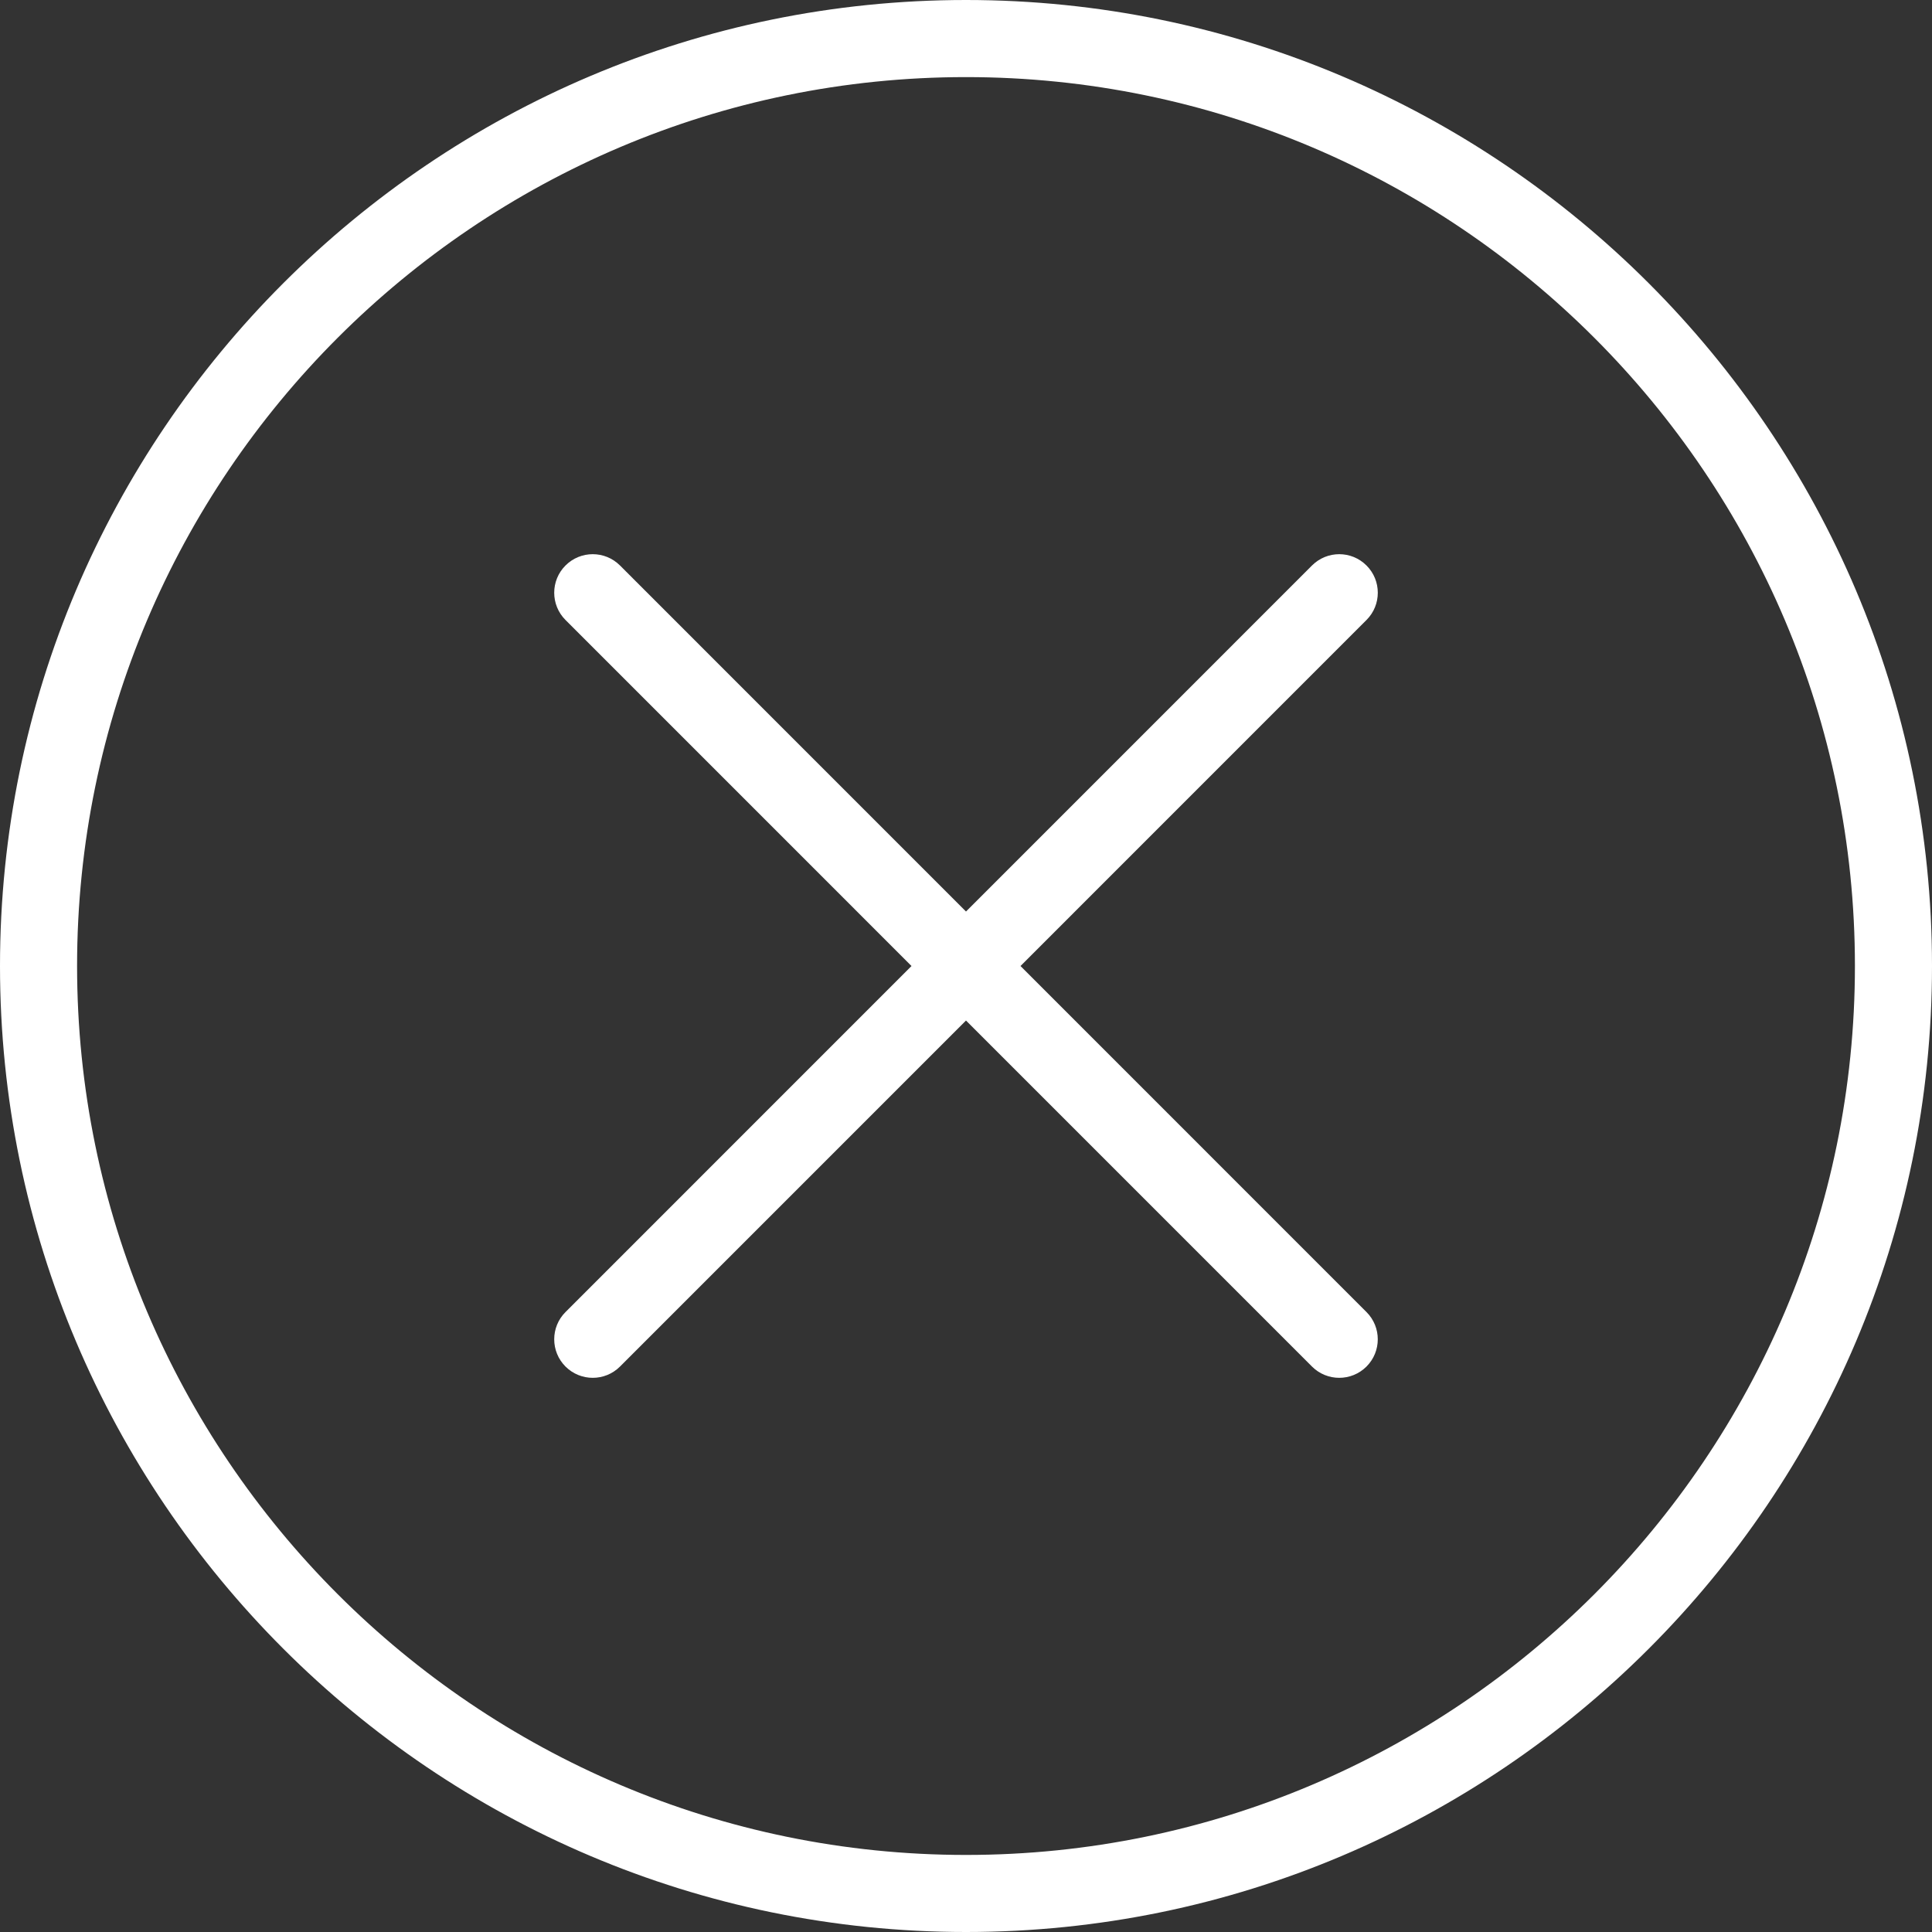 <!-- Generator: Adobe Illustrator 19.2.1, SVG Export Plug-In  -->
<svg version="1.1"
	 xmlns="http://www.w3.org/2000/svg" xmlns:xlink="http://www.w3.org/1999/xlink" xmlns:a="http://ns.adobe.com/AdobeSVGViewerExtensions/3.0/"
	 x="0px" y="0px" width="100.258px" height="100.258px" viewBox="0 0 100.258 100.258"
	 style="enable-background:new 0 0 100.258 100.258;" xml:space="preserve">
<rect x="0" y="0" width="100.258" height="100.258" fill="#333333" stroke="none"/>
<style type="text/css">
	.st0{fill:#FFFFFF;}
</style>
<defs>
</defs>
<g>
	<g>
		<path class="st0" d="M70.912,29.345c-0.781-0.782-2.047-0.782-2.828,0L50.129,47.302L32.174,29.345
			c-0.781-0.782-2.047-0.782-2.828,0c-0.781,0.781-0.781,2.047,0,2.828L47.301,50.13L29.346,68.087c-0.781,0.78-0.781,2.047,0,2.828
			c0.391,0.39,0.902,0.585,1.414,0.585s1.023-0.195,1.414-0.585l17.955-17.956l17.955,17.956c0.391,0.39,0.902,0.585,1.414,0.585
			c0.512,0,1.023-0.195,1.414-0.585c0.781-0.781,0.781-2.048,0-2.828L52.957,50.13l17.955-17.957
			C71.694,31.393,71.694,30.126,70.912,29.345z M50.129,0C22.487,0,0,22.487,0,50.127c0.002,27.643,22.491,50.131,50.133,50.131
			c27.639,0,50.125-22.489,50.125-50.131C100.258,22.487,77.771,0,50.129,0z M50.133,96.259h-0.002
			C24.696,96.259,4.002,75.564,4,50.128C4,24.693,24.693,4.001,50.129,4.001s46.129,20.693,46.129,46.127
			C96.258,75.563,75.567,96.259,50.133,96.259z"/>
	</g>
</g>
</svg>